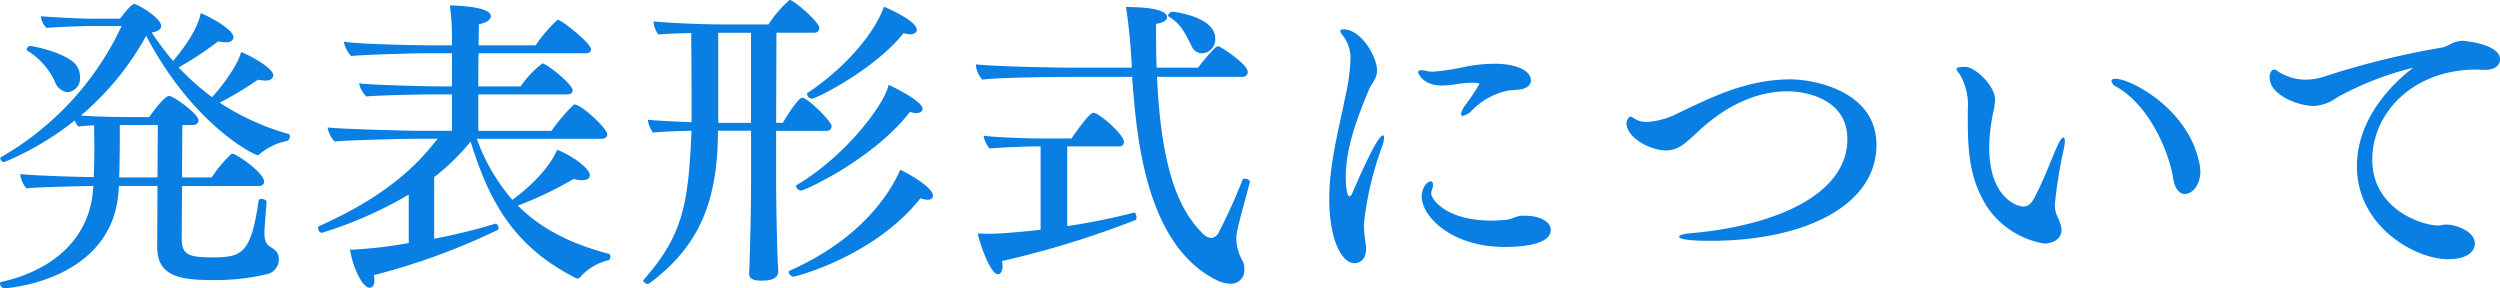 <svg xmlns="http://www.w3.org/2000/svg" width="301.883" height="34.817" viewBox="0 0 301.883 34.817"><path d="M35.853-15.466a29.668,29.668,0,0,1-8.288-3.774,42.434,42.434,0,0,0,4.625-2.775,5.11,5.11,0,0,0,.962.111c.851,0,.888-.592.888-.629,0-.851-2.627-2.331-3.885-2.812a7.348,7.348,0,0,1-.629,1.48,21.068,21.068,0,0,1-2.886,3.959,30.462,30.462,0,0,1-4.033-3.589A40.748,40.748,0,0,0,27.38-26.64a5.11,5.11,0,0,0,.962.111c.814,0,.888-.481.888-.629,0-.851-2.7-2.405-3.959-2.886-.3,1.517-1.332,3.367-3.33,5.772a34.827,34.827,0,0,1-2.59-3.441c.814-.111,1.147-.444,1.147-.777,0-1-2.886-2.664-3.256-2.664-.407,0-1.628,1.665-1.7,1.776H12.321c-1.961,0-5.624-.222-6.364-.3a2.331,2.331,0,0,0,.7,1.406c.444-.037,3.626-.222,5.587-.222h3.478A35.6,35.6,0,0,1,1.147-12.654c-.074.037-.074.074-.074.148a.515.515,0,0,0,.481.444,35.631,35.631,0,0,0,8.51-5.032,1.794,1.794,0,0,0,.444.74c.481-.074,1.147-.111,1.887-.148,0,.777.037,1.665.037,2.553,0,1.258-.037,2.59-.074,3.7-3.071-.037-7.807-.222-8.88-.37a3.336,3.336,0,0,0,.74,1.739c1.073-.148,5.809-.259,8.1-.3l-.037.333C11.914-3.034,7.659.962,1.221,2.4c-.148.037-.185.111-.185.222a.628.628,0,0,0,.518.555c.37,0,13.1-.925,13.8-11.766,0-.185.037-.37.037-.592h4.662l-.037,7.363c0,3.552,2.738,4,6.7,4a26.618,26.618,0,0,0,6.512-.7,1.831,1.831,0,0,0,1.48-1.813c0-.888-.518-1.147-1-1.48-.259-.185-.74-.407-.74-1.628V-3.7c.037-.888.185-2.368.259-3.589,0-.148-.333-.333-.629-.333a.324.324,0,0,0-.333.222c-.925,6.4-2,6.845-5.624,6.845-2.886,0-3.663-.37-3.663-2.257l.037-6.364h9.25c.37,0,.666-.185.666-.518,0-1.073-3.33-3.367-3.811-3.367a.526.526,0,0,0-.222.074A16.278,16.278,0,0,0,26.6-10.212H23.014l.037-6.327h1.258a.635.635,0,0,0,.7-.555c0-.777-3.034-2.96-3.552-2.96-.37,0-1.295.962-2.4,2.553h-2.7c-2.072,0-4.144-.074-5.55-.185a34.253,34.253,0,0,0,7.881-9.62c5.624,10.73,13.024,14.393,13.431,14.393a.336.336,0,0,0,.259-.111,7.366,7.366,0,0,1,3.33-1.591c.185-.037.333-.333.333-.555C36.038-15.318,36-15.429,35.853-15.466Zm-25.9-8.621c-1.7-1.443-5.217-2-5.217-2a.484.484,0,0,0-.481.407.2.2,0,0,0,.111.185,8.667,8.667,0,0,1,3.293,3.7A1.884,1.884,0,0,0,9.176-20.5a1.666,1.666,0,0,0,1.517-1.85A2.29,2.29,0,0,0,9.953-24.087Zm10.138,7.548-.037,6.327H15.429c.074-2.146.074-4.847.074-6.327ZM74.518-.222c.148-.037.222-.222.222-.407S74.7-.962,74.518-1c-4.81-1.258-8.288-3.145-10.952-5.809A44.3,44.3,0,0,0,70.3-10.027a3.863,3.863,0,0,0,1.036.148c.666,0,.925-.259.925-.592,0-.925-2.553-2.59-3.959-3.071-.925,2.257-3.515,4.7-5.4,6.031a23.127,23.127,0,0,1-4.292-7.363H73.7c.37,0,.666-.185.666-.518,0-.777-3.182-3.626-3.922-3.626-.074,0-.111.037-.185.074a22.112,22.112,0,0,0-2.627,3.108H58.793v-4.4h10.73c.37,0,.666-.185.666-.481,0-.74-3.145-3.256-3.663-3.256A12.04,12.04,0,0,0,63.9-21.2H58.793c0-1.332,0-2.738.037-4H71.78c.37,0,.629-.185.629-.444,0-.814-3.626-3.589-3.959-3.589-.074,0-.111.037-.185.074a18.074,18.074,0,0,0-2.553,3H58.83c0-1.036.037-1.924.037-2.553,1-.185,1.443-.592,1.443-.962,0-1.184-4.218-1.3-4.958-1.3a26.1,26.1,0,0,1,.259,3.478v1.332H52.836c-1.813,0-8.806-.148-10.286-.444a3.561,3.561,0,0,0,.888,1.739c1.221-.148,7.437-.333,8.732-.333h3.441v4H54.2c-1.813,0-8.547-.185-9.805-.37a3.117,3.117,0,0,0,.888,1.591c1.221-.148,6.919-.259,8.214-.259h2.109v4.4H51.948c-1.813,0-10.1-.222-11.359-.407a3.384,3.384,0,0,0,.851,1.7c1.221-.148,8.4-.333,9.694-.333h2.738c-3.663,4.81-8.4,7.881-14.282,10.545a.248.248,0,0,0-.148.259c0,.222.222.555.444.555A48.571,48.571,0,0,0,50.394-8.14v5.846a49.692,49.692,0,0,1-7.1.814C43.734,1,44.881,3.108,45.658,3.108c.555,0,.592-.7.592-.925a3.69,3.69,0,0,0-.074-.592A80.064,80.064,0,0,0,61.087-3.848a.248.248,0,0,0,.148-.259c0-.222-.185-.518-.333-.518h-.037a67.765,67.765,0,0,1-7.4,1.813v-7.437a26.772,26.772,0,0,0,4.4-4.292C60.2-6.956,63.307-1.739,70.6,1.961A.28.28,0,0,0,70.744,2a.559.559,0,0,0,.333-.148A6.64,6.64,0,0,1,74.518-.222Zm33.263-30.6c-1.48,4-5.7,8.1-9.176,10.36a.2.2,0,0,0-.111.185.629.629,0,0,0,.555.555c.629,0,7.77-3.663,11.1-7.918a2.192,2.192,0,0,0,.777.148c.518,0,.814-.222.814-.555C111.74-29.008,108.78-30.414,107.781-30.821Zm.555,9.435c-.481,2.368-5.217,8.621-11.1,12.1a.192.192,0,0,0-.074.148.675.675,0,0,0,.592.518c.444,0,8.732-3.774,13.172-9.509a1.882,1.882,0,0,0,.74.148c.444,0,.777-.185.777-.518C112.443-19.388,109.039-21.09,108.336-21.386Zm1.406,10.249c-.814,1.924-4,8.066-13.394,12.21-.037.037-.074.074-.074.111a.665.665,0,0,0,.555.592c.3,0,9.842-2.479,15.355-9.472a2.725,2.725,0,0,0,.851.185c.407,0,.666-.185.666-.481C113.7-8.954,111.074-10.508,109.742-11.137Zm-11.84-8.7c-.481,0-2.109,2.59-2.331,3.034h-.814l.037-10.878h4.588a.559.559,0,0,0,.592-.592c0-.666-3.071-3.367-3.589-3.367a13.782,13.782,0,0,0-2.553,2.96H88.726c-3.478,0-7.252-.222-8.769-.37a2.8,2.8,0,0,0,.592,1.591c.925-.111,2.553-.148,3.959-.185,0,1.554.037,5.106.037,8.4v2.368c-1.813-.074-4.255-.185-5.291-.3a3.547,3.547,0,0,0,.629,1.554c1.295-.148,3.4-.185,4.662-.222-.407,8.621-.888,12.469-5.809,18.019,0,.037-.037.037-.037.074,0,.148.333.407.555.407a.222.222,0,0,0,.148-.037c5.994-4.44,8.325-9.805,8.325-18.463h4v6.1C91.723-4,91.5,1.11,91.5,1.295v.111c0,.555.333.851,1.554.851,1.517,0,1.961-.518,1.961-1.147,0-.444-.074-1-.074-1.369-.111-3.108-.185-7.326-.185-9.472v-6.1h6.068a.565.565,0,0,0,.629-.555C101.454-16.983,98.568-19.832,97.9-19.832ZM91.723-16.8H87.764V-27.676h3.959Zm50.838-13.431c-.148,0-.481.3-.481.481,0,.037.037.074.074.111,1.443.851,2.035,2.072,2.775,3.589a1.4,1.4,0,0,0,1.258.851,1.673,1.673,0,0,0,1.591-1.813C147.778-29.674,142.635-30.229,142.561-30.229Zm9.4,20.572v-.037c0-.185-.333-.37-.629-.37a.248.248,0,0,0-.259.148,64.127,64.127,0,0,1-2.849,6.29,1.209,1.209,0,0,1-.925.74,1.661,1.661,0,0,1-1.073-.592c-3.367-3.33-5.032-9.139-5.476-18.87h10.36a.591.591,0,0,0,.592-.629c0-.777-2.553-2.59-3.441-3.034a.277.277,0,0,0-.185-.037c-.333,0-2.109,2.22-2.368,2.59h-5c-.074-1.665-.074-3.4-.074-5.291.962-.148,1.332-.481,1.332-.814,0-.259-.185-1.221-4.958-1.221a72.865,72.865,0,0,1,.7,7.326H131.2c-3.441,0-10.767-.185-12.321-.407v.111a3.024,3.024,0,0,0,.777,1.739c1.961-.3,10.693-.333,10.693-.333h7.4c.518,7.4,1.665,20.2,10.1,24.494a4,4,0,0,0,1.739.481,1.607,1.607,0,0,0,1.7-1.813,1.8,1.8,0,0,0-.259-1.036,5.63,5.63,0,0,1-.7-2.627,2.274,2.274,0,0,1,.037-.518C150.553-4.588,151.441-7.622,151.959-9.657Zm-13.8,4.588c.074-.037.111-.148.111-.3,0-.259-.111-.592-.259-.592h-.037a77.743,77.743,0,0,1-8.066,1.628v-9.62h6.253c.481,0,.592-.3.592-.555,0-.888-3.034-3.515-3.7-3.515-.518,0-2.59,3.034-2.627,3.108h-3.663c-1.665,0-5.291-.111-6.956-.333a3.029,3.029,0,0,0,.74,1.554c1.258-.148,4.588-.259,5.883-.259h.259V-3.885c-1.776.185-4.588.481-6.364.481-.444,0-.851-.037-1.221-.037.148.925,1.48,4.921,2.442,4.921.333,0,.555-.444.555-1a3.238,3.238,0,0,0-.074-.592A112.879,112.879,0,0,0,138.158-5.069Zm43.364-18.87a19.545,19.545,0,0,0-3.4.333,28.391,28.391,0,0,1-4.07.629,3.727,3.727,0,0,1-.7-.074,3.036,3.036,0,0,0-.666-.111c-.259,0-.407.111-.407.259,0,.111.555,1.591,2.849,1.591.407,0,.777-.037,1.221-.074a19.237,19.237,0,0,1,2.368-.259c.037,0,.962,0,.962.148a27.508,27.508,0,0,1-1.665,2.516,2.453,2.453,0,0,0-.555,1.11.2.2,0,0,0,.222.222,2.085,2.085,0,0,0,1.073-.629,8.459,8.459,0,0,1,4.514-2.442,15.262,15.262,0,0,0,1.554-.148c.407-.111,1.073-.37,1.073-1.073C185.888-23.125,184.075-23.939,181.522-23.939Zm6.771,20.054c0-.851-1.073-1.7-3.182-1.7h-.37c-.592.037-1.147.407-1.739.481A15.847,15.847,0,0,1,181.078-5c-5.291,0-7.215-2.516-7.215-3.256a1.64,1.64,0,0,1,.111-.555,1.278,1.278,0,0,0,.111-.481c0-.259-.111-.444-.3-.444-.407,0-1.073.777-1.073,1.813,0,2.442,3.626,6.105,9.99,6.105C184-1.813,188.293-1.887,188.293-3.885Zm-20.35-10.1a3.523,3.523,0,0,0,.222-1c0-.185-.037-.3-.148-.3-.666,0-2.96,5.291-3.663,6.919-.111.3-.259.444-.37.444-.3,0-.444-1.221-.444-2.294,0-3.737,1.48-7.363,2.775-10.545.333-.814,1-1.332,1-2.368,0-1.665-1.924-4.958-4.033-4.958-.3,0-.407.074-.407.185a1.019,1.019,0,0,0,.3.555,4.372,4.372,0,0,1,.925,3,23.354,23.354,0,0,1-.629,4.44c-.555,2.886-1.443,6.179-1.776,9.546a23.663,23.663,0,0,0-.148,2.775c0,5,1.554,7.733,3.034,7.733.444,0,1.406-.259,1.406-1.7a2.8,2.8,0,0,0-.037-.555,19.27,19.27,0,0,1-.222-2.479A39.17,39.17,0,0,1,167.943-13.986Zm49.321-8.066c-5.439,0-9.805,2.294-13.653,4.107a9.093,9.093,0,0,1-3.737,1.036,2.758,2.758,0,0,1-1.147-.222c-.37-.185-.629-.407-.814-.407-.333,0-.481.7-.481.74,0,1.776,2.812,3.33,4.81,3.33a3.507,3.507,0,0,0,2.257-.888c.814-.629,1.554-1.406,2.294-2.035,2.331-2,5.809-4.218,10.1-4.218,2.146,0,7.215.888,7.215,5.772,0,6.771-8.843,10.471-18.833,11.359-1,.074-1.48.259-1.48.444,0,.3,1.406.481,3.737.481,11.544,0,20.091-4.329,20.091-11.581C227.624-20.794,219.78-22.052,217.264-22.052Zm49.21,9.546c-1.554-6.179-8.214-9.62-9.99-9.62-.333,0-.481.111-.481.3a.972.972,0,0,0,.592.666c4,2.257,6.364,7.918,6.845,11.026.3,1.924,1.3,1.924,1.406,1.924.925,0,1.887-1.073,1.887-2.738A6.194,6.194,0,0,0,266.474-12.506Zm-16.243-1.073a6.867,6.867,0,0,0,.148-.962c0-.3-.074-.481-.185-.481q-.277,0-.777,1.11c-.925,2.146-1.776,4.4-2.775,6.253-.333.592-.7.962-1.295.962-.777,0-4.107-1.11-4.107-7.1a21.129,21.129,0,0,1,.481-4.255,8.266,8.266,0,0,0,.222-1.554c0-1.7-2.442-3.959-3.589-3.959,0,0-1.073,0-1.073.222,0,.148.148.37.444.74a7.424,7.424,0,0,1,.925,4.218V-17.2c0,4.255.3,7.289,2.331,10.545a10.385,10.385,0,0,0,6.956,4.44c.074,0,2.035-.074,2.035-1.7a4.271,4.271,0,0,0-.481-1.517,3.381,3.381,0,0,1-.333-1.48A55.911,55.911,0,0,1,250.231-13.579Zm48.137-13.135a3.659,3.659,0,0,0-1.517.444,3.5,3.5,0,0,1-.888.37,98.624,98.624,0,0,0-14.393,3.552,7.409,7.409,0,0,1-2.109.333,6.1,6.1,0,0,1-2.775-.666c-.592-.3-.814-.555-1.073-.555-.222,0-.518.333-.518.925,0,2.183,3.478,3.478,5.4,3.478a5.249,5.249,0,0,0,2.738-1.036,37.706,37.706,0,0,1,9.213-3.589c-1.924,1.443-6.808,5.735-6.808,11.914,0,7.178,6.956,11.211,11.026,11.211,2.516,0,3.219-1.11,3.219-1.887,0-1.48-2.294-2.294-3.4-2.294h-.222c-.37.037-.518.111-.814.111-1.924,0-7.955-1.961-7.955-7.955,0-5.55,4.81-10.878,12.617-10.878.259,0,.518.037.814.037h.222c1.147,0,1.776-.555,1.776-1.258C302.919-26.344,298.553-26.714,298.368-26.714Z" transform="translate(-1.036 31.635)" fill="#097ee3"/></svg>